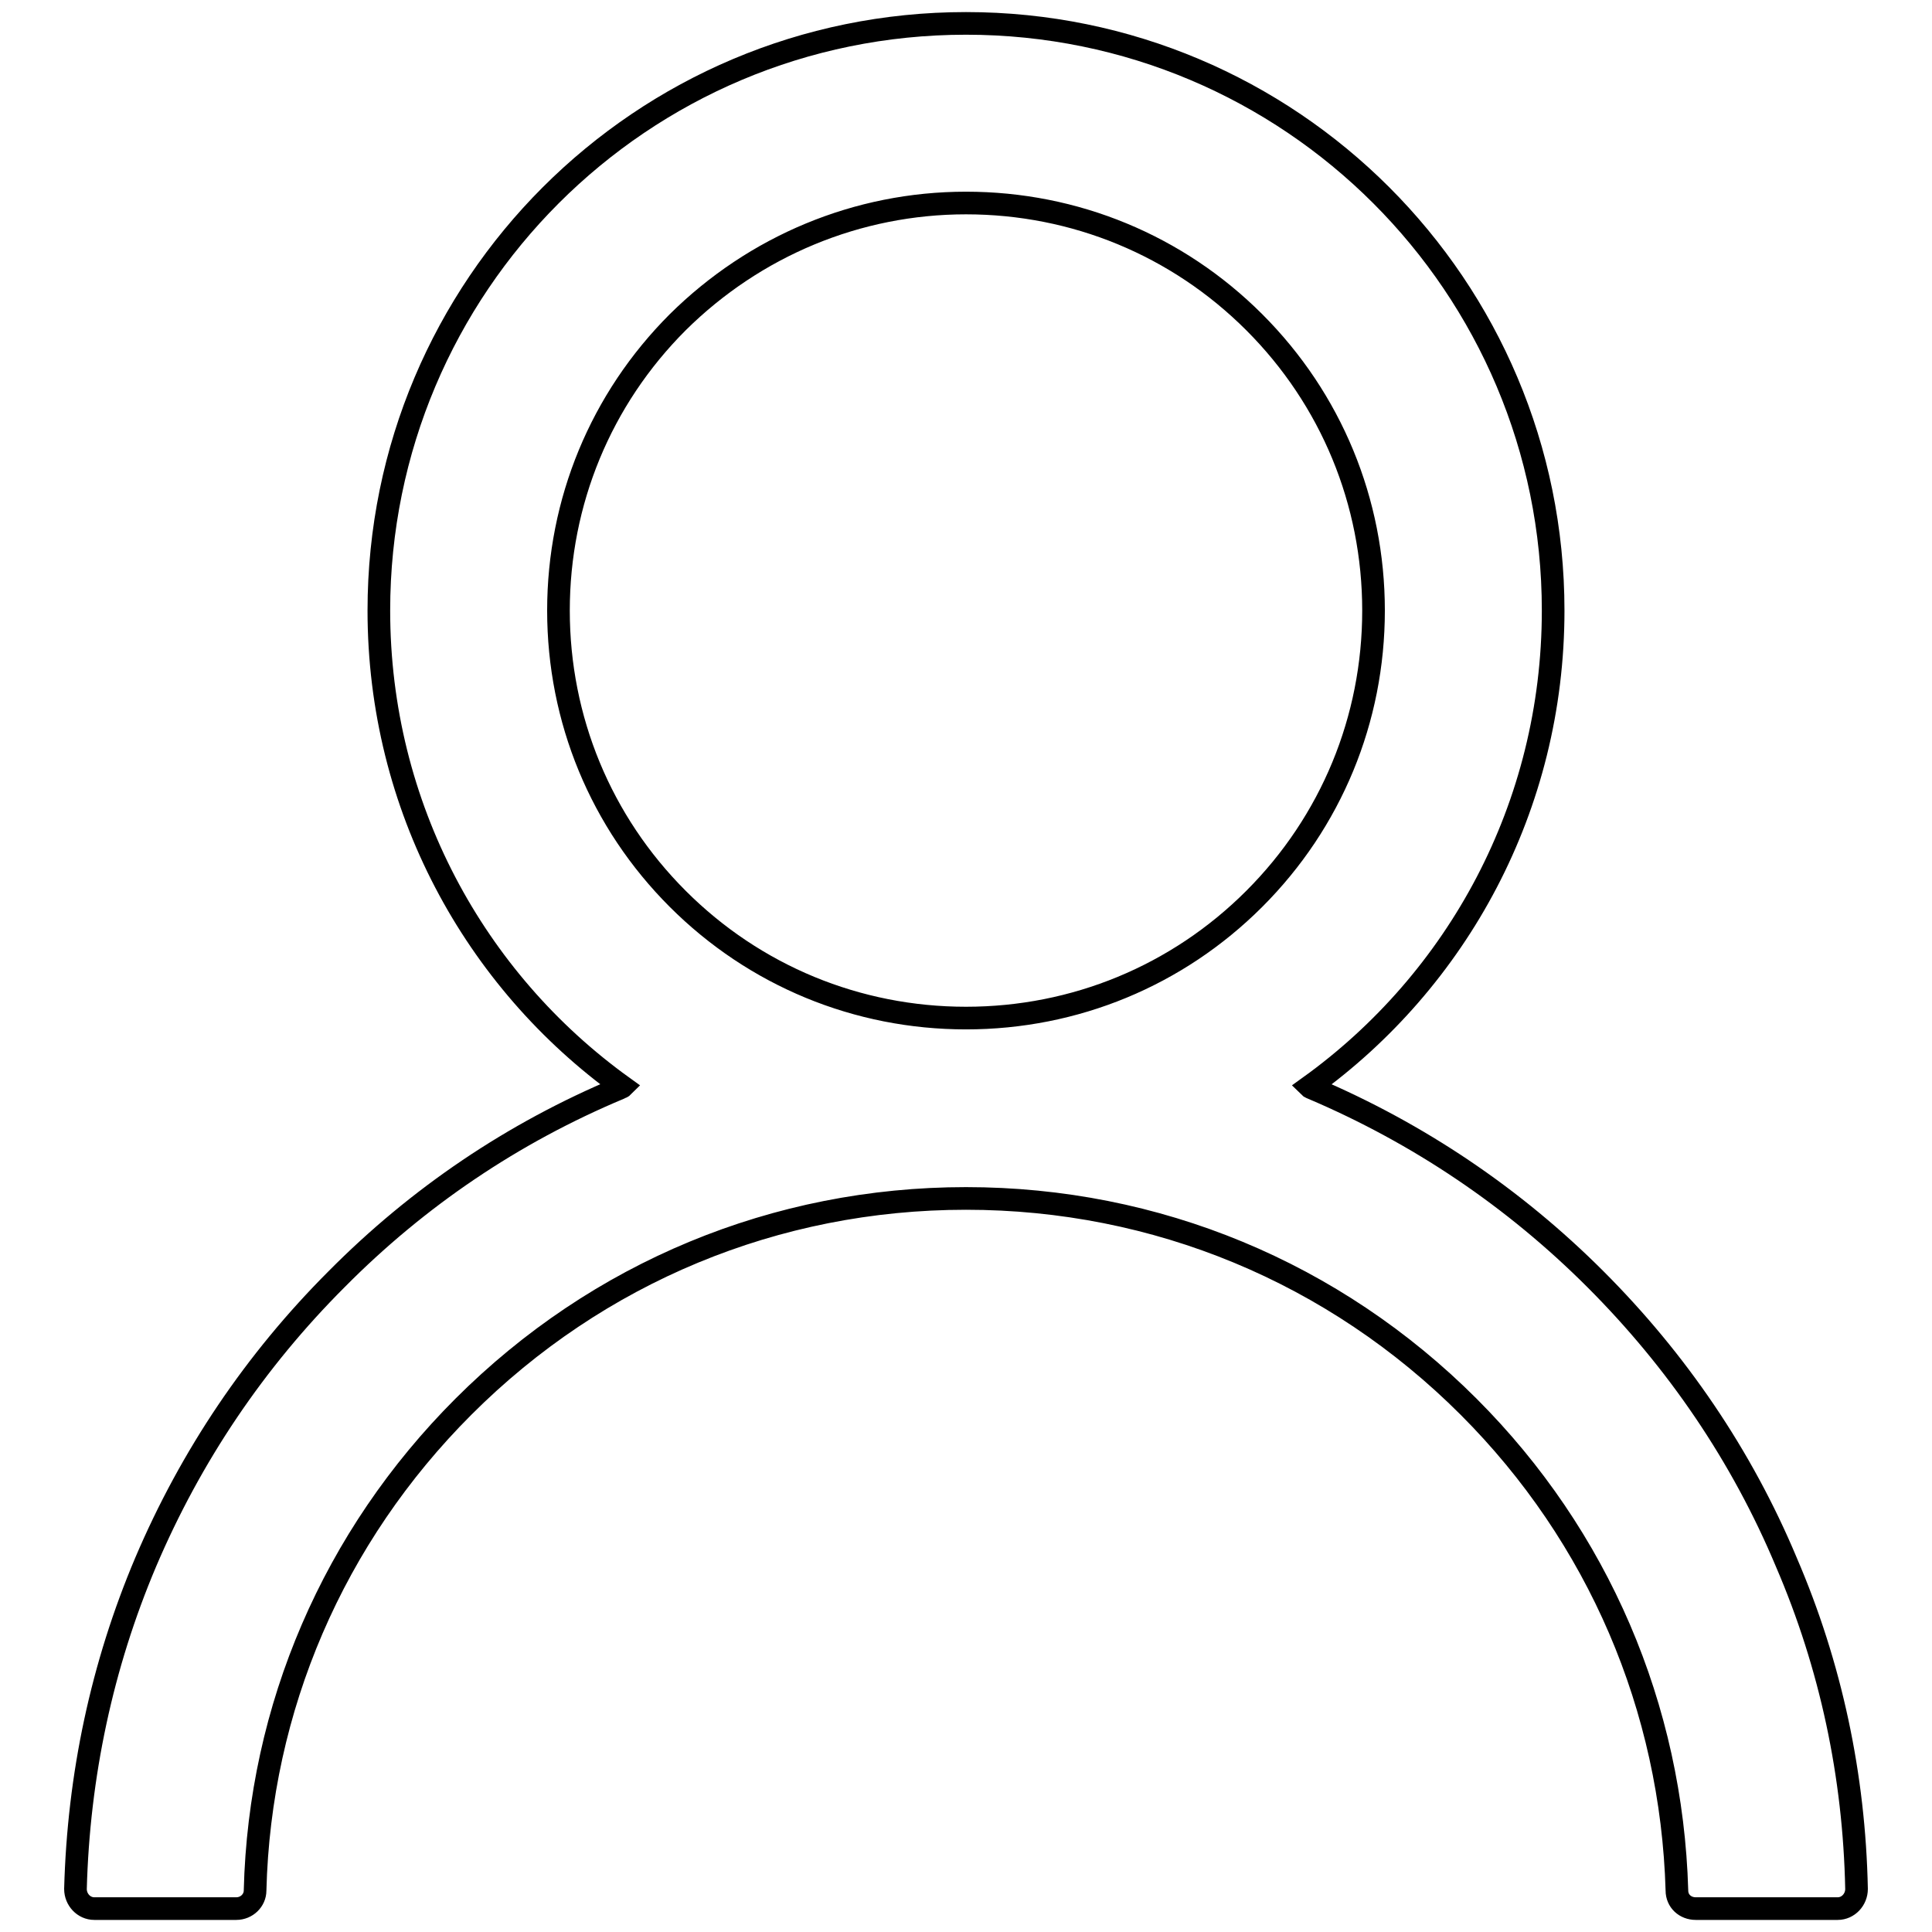 <?xml version="1.0" encoding="utf-8"?>
<!-- Svg Vector Icons : http://www.onlinewebfonts.com/icon -->
<!DOCTYPE svg PUBLIC "-//W3C//DTD SVG 1.1//EN" "http://www.w3.org/Graphics/SVG/1.1/DTD/svg11.dtd">
<svg version="1.1" xmlns="http://www.w3.org/2000/svg" xmlns:xlink="http://www.w3.org/1999/xlink" x="0px" y="0px" viewBox="0 0 256 256" enable-background="new 0 0 256 256" xml:space="preserve">
<g> <path stroke-width="3" fill-opacity="0" stroke="#000000"  d="M236.7,207c-5.9-14.1-14.5-26.7-25.3-37.5s-23.4-19.3-37.5-25.3c-0.1-0.1-0.3-0.1-0.4-0.2 c19.6-14.1,32.3-37.1,32.3-63.1c0-43-34.8-77.8-77.8-77.8c-43,0-77.8,34.8-77.8,77.8c0,26,12.7,49,32.3,63.1 c-0.1,0.1-0.3,0.1-0.4,0.2c-14.1,5.9-26.7,14.4-37.5,25.3c-10.8,10.8-19.3,23.4-25.3,37.5c-5.8,13.7-8.9,28.3-9.3,43.3 c0,1.4,1.1,2.6,2.5,2.6h18.8c1.4,0,2.5-1.1,2.5-2.4c0.6-24.2,10.4-46.9,27.6-64.1c17.8-17.8,41.4-27.6,66.6-27.6 s48.8,9.8,66.6,27.6c17.2,17.2,26.9,39.9,27.6,64.1c0,1.4,1.1,2.4,2.5,2.4h18.8c1.4,0,2.5-1.2,2.5-2.6 C245.7,235.3,242.6,220.7,236.7,207z M128,134.9c-14.4,0-28-5.6-38.2-15.8C79.6,108.9,74,95.3,74,80.9s5.6-28,15.8-38.2 C100,32.6,113.6,26.9,128,26.9c14.4,0,28,5.6,38.2,15.8S182,66.5,182,80.9s-5.6,28-15.8,38.2S142.4,134.9,128,134.9z"/></g>
</svg>